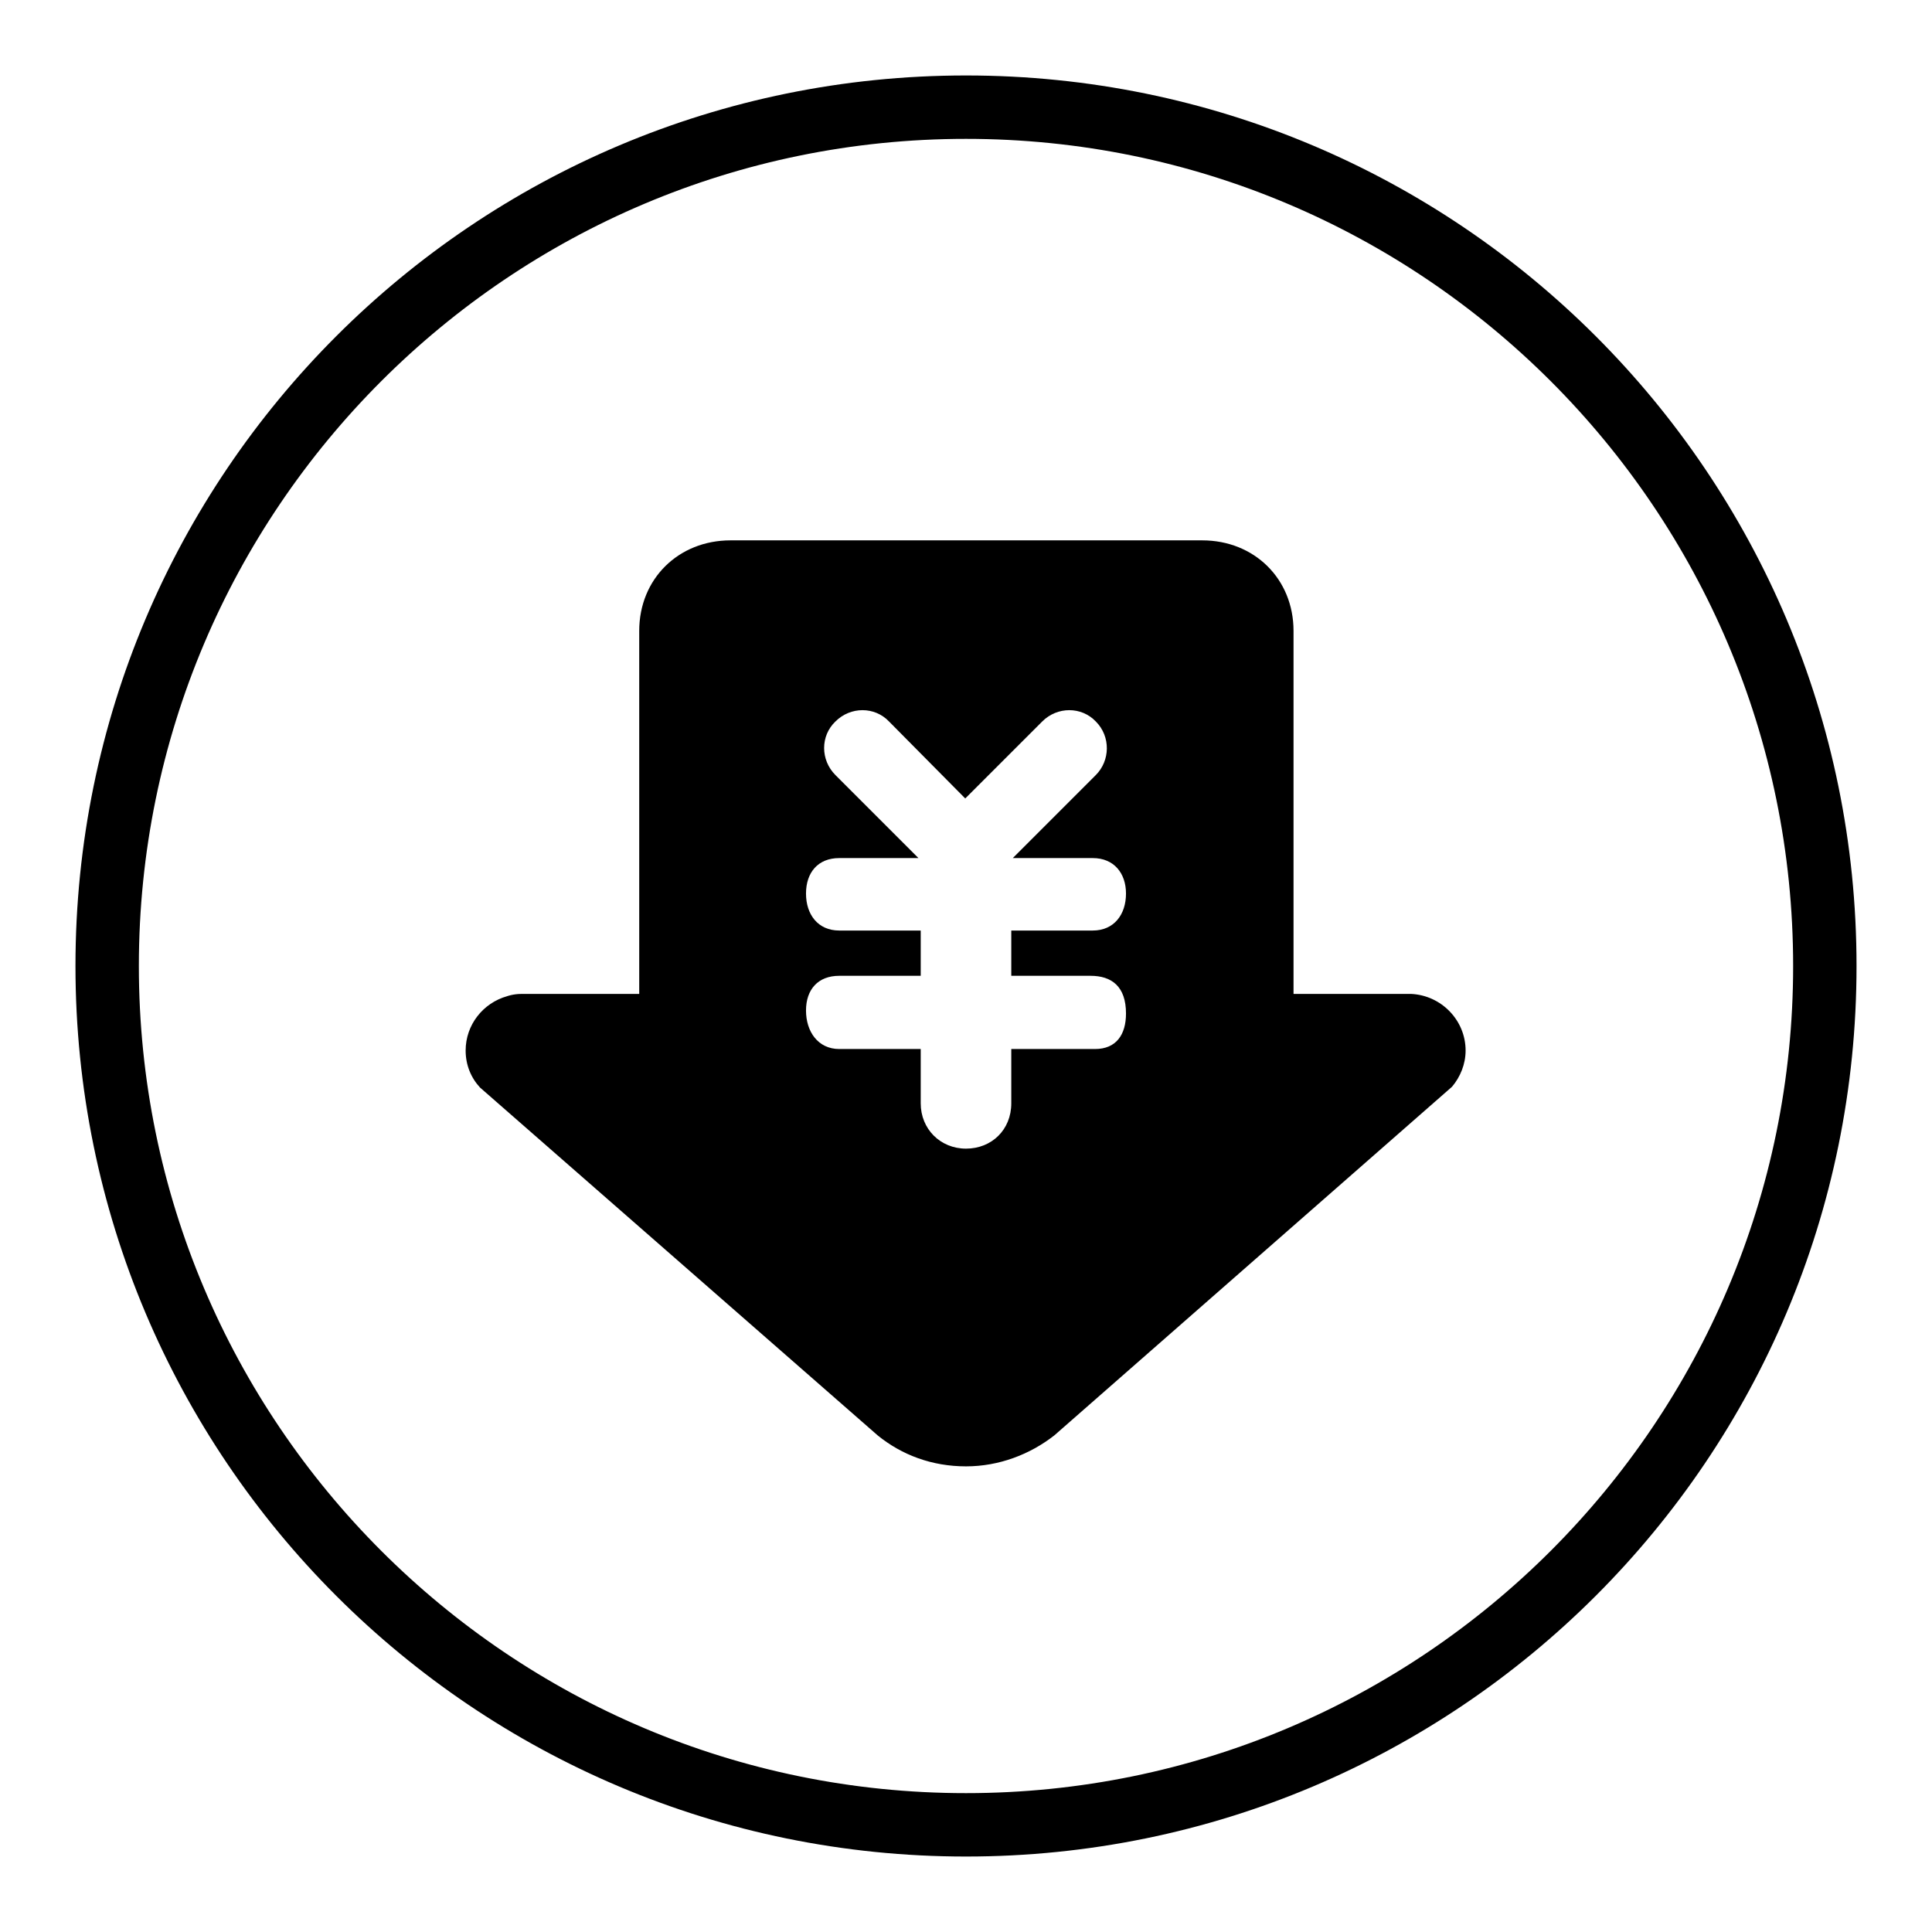 <?xml version="1.0" encoding="utf-8"?>
<!-- Svg Vector Icons : http://www.onlinewebfonts.com/icon -->
<!DOCTYPE svg PUBLIC "-//W3C//DTD SVG 1.1//EN" "http://www.w3.org/Graphics/SVG/1.1/DTD/svg11.dtd">
<svg version="1.1" xmlns="http://www.w3.org/2000/svg" xmlns:xlink="http://www.w3.org/1999/xlink" x="0px" y="0px" viewBox="0 0 256 256" enable-background="new 0 0 256 256" xml:space="preserve">
<g><g><path fill="#000000" d="M187,131.7L187,131.7l-0.2,0c0,0-0.1,0-0.1,0s-0.1,0-0.1,0h-15.2V83.6c0-6.9-5.2-12-12.1-12H96.8c-6.9,0-12.1,5.1-12.1,12v48.1H69.1c-1.1,0-1.9,0.3-1.9,0.3c-3.2,0.9-5.5,3.8-5.5,7.2c0,1.9,0.7,3.6,1.9,4.9l52.7,46.1c3.2,2.6,7.2,4.1,11.7,4.1c4.4,0,8.5-1.6,11.7-4.1l52.7-46.2c1.1-1.3,1.8-3,1.8-4.8C194.2,135.2,191,131.9,187,131.7z M145.1,139H134v7.2c0,3.5-2.6,6-6,6s-6-2.6-6-6V139h-10.8c-2.8,0-4.4-2.3-4.4-5.1s1.6-4.6,4.4-4.6H122v-6h-10.8c-2.8,0-4.4-2.1-4.4-4.9s1.6-4.7,4.4-4.7h10.5l-11-11c-2-2-2-5.2,0-7.1c2-2,5.2-2,7.1,0l10.1,10.2l10.2-10.2c2-2,5.2-2,7.1,0c2,2,1.9,5.2,0,7.1l-11,11h10.6c2.8,0,4.4,2,4.4,4.7c0,2.8-1.6,4.9-4.4,4.9l0,0H134v6h10.5c2.8,0,4.7,1.4,4.7,5C149.2,137.1,147.9,139,145.1,139z M128,10C62.8,10,10,62.8,10,128c0,65.2,52.8,118,118,118c65.2,0,118-52.8,118-118C246,62.8,193.2,10,128,10z M128,237.6c-60.5,0-109.6-49.1-109.6-109.6S67.5,18.4,128,18.4S237.6,67.5,237.6,128S188.5,237.6,128,237.6z"/></g></g>
</svg>